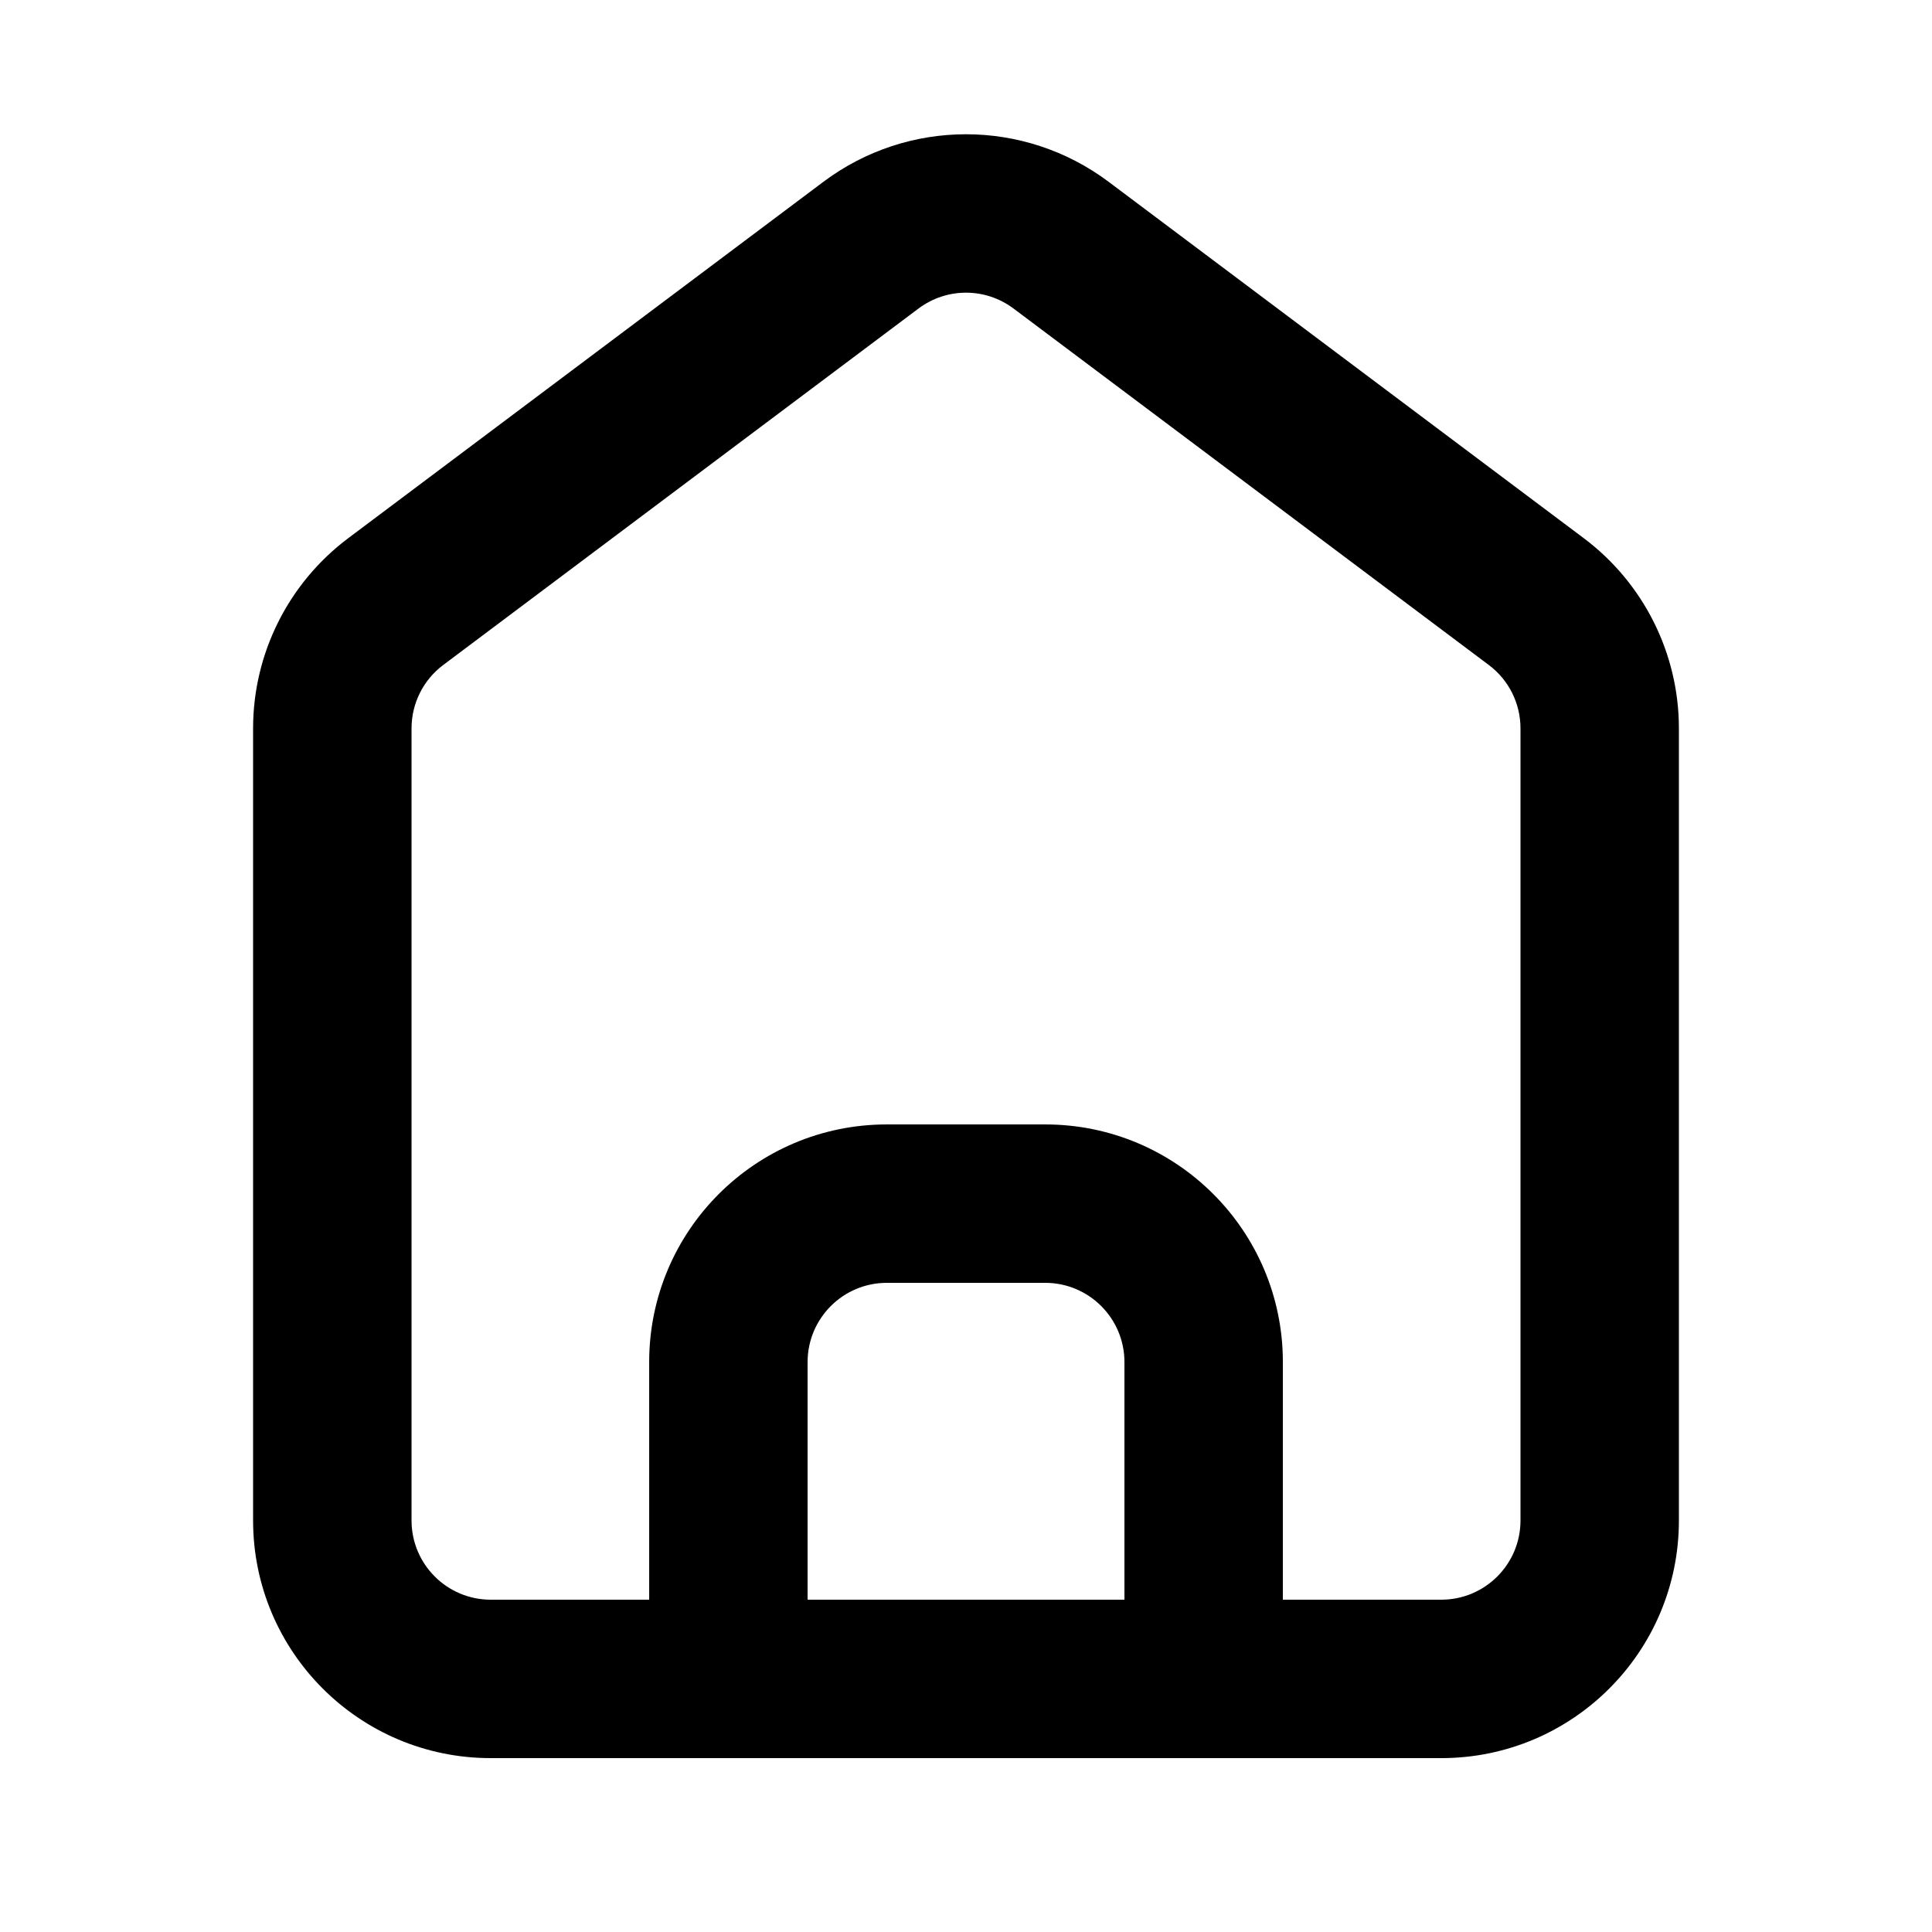 <?xml version="1.0" encoding="UTF-8"?>
<!-- Uploaded to: SVG Repo, www.svgrepo.com, Generator: SVG Repo Mixer Tools -->
<svg fill="#000000" width="800px" height="800px" version="1.1" viewBox="144 144 512 512" xmlns="http://www.w3.org/2000/svg">
 <path d="m274.05 609.92h251.9c34.785 0 62.977-28.191 62.977-62.977v-209.92c0-19.816-9.34-38.48-25.188-50.383l-125.95-94.465c-22.398-16.793-53.172-16.793-75.574 0l-125.95 94.465c-15.852 11.902-25.191 30.566-25.191 50.383v209.92c0 34.785 28.191 62.977 62.977 62.977zm209.92-41.984h41.984c11.59 0 20.992-9.402 20.992-20.992v-209.92c0-6.613-3.106-12.828-8.395-16.793l-125.95-94.465c-7.473-5.606-17.719-5.606-25.191 0l-125.95 94.465c-5.289 3.965-8.395 10.18-8.395 16.793v209.92c0 11.59 9.402 20.992 20.992 20.992h41.984v-62.977c0-34.781 28.191-62.973 62.977-62.973h41.984c34.781 0 62.973 28.191 62.973 62.973zm-41.98 0h-83.969v-62.977c0-11.586 9.402-20.992 20.992-20.992h41.984c11.586 0 20.992 9.406 20.992 20.992z" fill-rule="evenodd"/>
</svg>